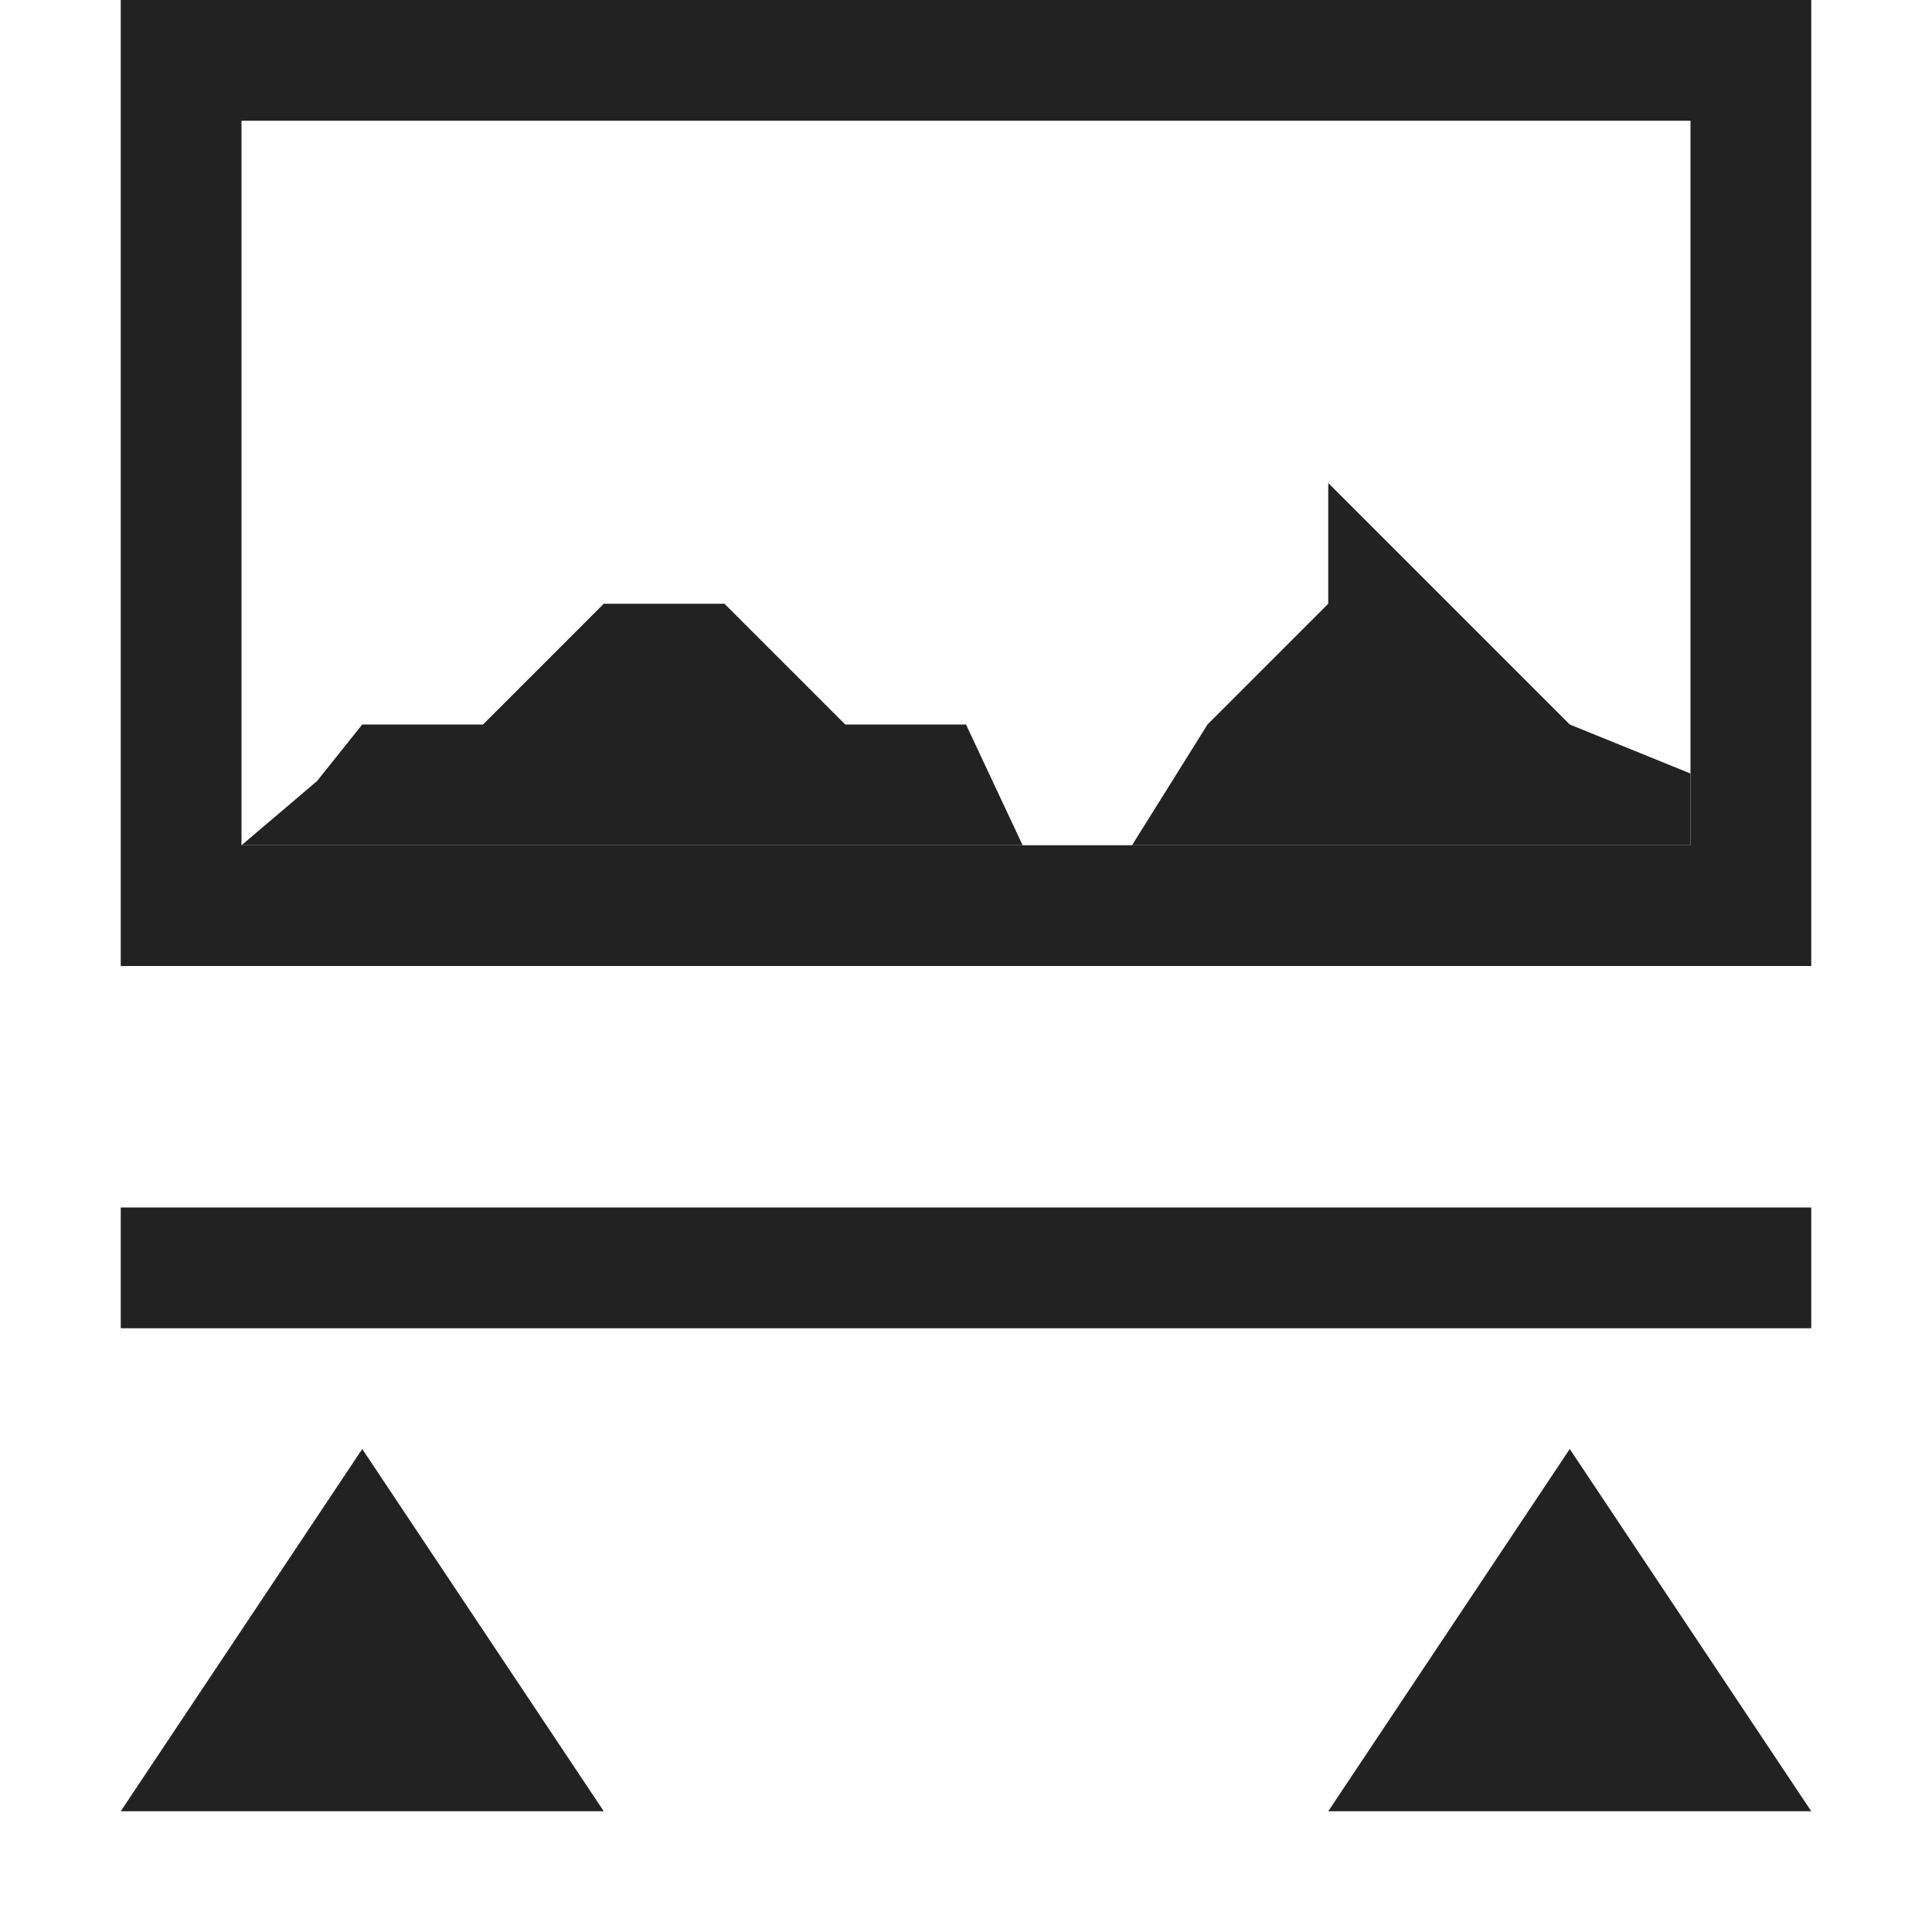 <?xml version="1.0" encoding="UTF-8" standalone="no"?>
<svg
   xmlns:osb="http://www.openswatchbook.org/uri/2009/osb"
   xmlns:dc="http://purl.org/dc/elements/1.1/"
   xmlns:cc="http://creativecommons.org/ns#"
   xmlns:rdf="http://www.w3.org/1999/02/22-rdf-syntax-ns#"
   xmlns:svg="http://www.w3.org/2000/svg"
   xmlns="http://www.w3.org/2000/svg"
   xmlns:xlink="http://www.w3.org/1999/xlink"
   xmlns:sodipodi="http://sodipodi.sourceforge.net/DTD/sodipodi-0.dtd"
   xmlns:inkscape="http://www.inkscape.org/namespaces/inkscape"
   viewBox="0 0 16 16"
   id="svg7384"
   height="16"
   width="16"
   version="1.1"
   inkscape:version="0.91 r13725"
   sodipodi:docname="gimp-tool-threshold.svg">
  <sodipodi:namedview
     pagecolor="#000000"
     bordercolor="#a6a6a6"
     borderopacity="1"
     objecttolerance="10"
     gridtolerance="10"
     guidetolerance="10"
     inkscape:pageopacity="0"
     inkscape:pageshadow="2"
     inkscape:window-width="640"
     inkscape:window-height="480"
     id="namedview1511"
     showgrid="false"
     inkscape:zoom="14.75"
     inkscape:cx="-69.112281"
     inkscape:cy="69.96697"
     inkscape:window-x="0"
     inkscape:window-y="27"
     inkscape:window-maximized="0"
     inkscape:current-layer="svg7384" />
  <defs
     id="defs7386">
    <linearGradient
       osb:paint="solid"
       id="linearGradient8074">
      <stop
         id="stop8072"
         offset="0"
         style="stop-color:#222222;stop-opacity:1;" />
    </linearGradient>
    <linearGradient
       osb:paint="solid"
       id="linearGradient7561">
      <stop
         id="stop7558"
         offset="0"
         style="stop-color:#474747;stop-opacity:1;" />
    </linearGradient>
    <linearGradient
       osb:paint="solid"
       id="linearGradient7548">
      <stop
         id="stop7546"
         offset="0"
         style="stop-color:#000000;stop-opacity:1;" />
    </linearGradient>
    <linearGradient
       osb:paint="solid"
       id="linearGradient7542">
      <stop
         id="stop7538"
         offset="0"
         style="stop-color:#111111;stop-opacity:1;" />
    </linearGradient>
    <linearGradient
       gradientTransform="matrix(0,-735328.32,170712.69,0,2464326300,577972450)"
       osb:paint="solid"
       id="linearGradient19282">
      <stop
         id="stop19284"
         offset="0"
         style="stop-color:#313131;stop-opacity:1;" />
    </linearGradient>
    <linearGradient
       gradientTransform="matrix(0.347,0,0,0.306,46.648,484.039)"
       osb:paint="solid"
       id="linearGradient19282-4">
      <stop
         id="stop19284-0"
         offset="0"
         style="stop-color:#222222;stop-opacity:1;" />
    </linearGradient>
    <linearGradient
       gradientTransform="translate(278.112,207.878)"
       gradientUnits="userSpaceOnUse"
       y2="281"
       x2="216"
       y1="281"
       x1="202"
       id="linearGradient10064"
       xlink:href="#linearGradient19282-4" />
    <linearGradient
       gradientTransform="translate(278.112,207.878)"
       gradientUnits="userSpaceOnUse"
       y2="282.5"
       x2="215"
       y1="282.5"
       x1="203"
       id="linearGradient10070"
       xlink:href="#linearGradient19282-4" />
    <linearGradient
       gradientTransform="translate(278.112,207.878)"
       gradientUnits="userSpaceOnUse"
       y2="287.5"
       x2="216"
       y1="287.5"
       x1="202"
       id="linearGradient10076"
       xlink:href="#linearGradient19282-4" />
    <linearGradient
       gradientTransform="translate(278.112,207.878)"
       gradientUnits="userSpaceOnUse"
       y2="290.5"
       x2="216"
       y1="290.5"
       x1="212"
       id="linearGradient10078"
       xlink:href="#linearGradient19282-4" />
    <linearGradient
       gradientTransform="translate(278.112,207.878)"
       gradientUnits="userSpaceOnUse"
       y2="290.5"
       x2="206"
       y1="290.5"
       x1="202"
       id="linearGradient10080"
       xlink:href="#linearGradient19282-4" />
  </defs>
  <g
     transform="translate(12.521,-272.402)"
     style="display:inline"
     id="tools">
    <g
       transform="translate(-213.521,-4.598)"
       id="gimp-tool-threshold"
       style="display:inline">
      <rect
         style="fill:url(#linearGradient10076);fill-opacity:1;stroke:none"
         id="rect5422"
         width="14"
         height="1"
         x="202"
         y="287" />
      <path
         style="fill:url(#linearGradient10080);fill-opacity:1;stroke:none"
         d="m 204,289 -2,3 4,0 z"
         id="path5424"
         inkscape:connector-curvature="0" />
      <path
         style="display:inline;fill:url(#linearGradient10078);fill-opacity:1;stroke:none"
         d="m 214,289 -2,3 4,0 z"
         id="path5424-6"
         inkscape:connector-curvature="0" />
      <path
         style="fill:url(#linearGradient10064);fill-opacity:1;stroke:none"
         d="m 202,277 0,8 14,0 0,-8 z m 1,1 12,0 0,6 -12,0 z"
         id="rect5444"
         inkscape:connector-curvature="0" />
      <path
         style="fill:url(#linearGradient10070);fill-opacity:1;stroke:none"
         d="m 203,284 0.625,-0.531 0.375,-0.469 1,0 0,0 1,-1 1,0 1,1 1,0 0.469,1 0.906,0 0.625,-1 1,-1 0,-1 0,0 0,0 0,0 1,1 1,1 0,0 1,0.406 0,0.594 z"
         id="path5449"
         inkscape:connector-curvature="0" />
    </g>
  </g>
</svg>